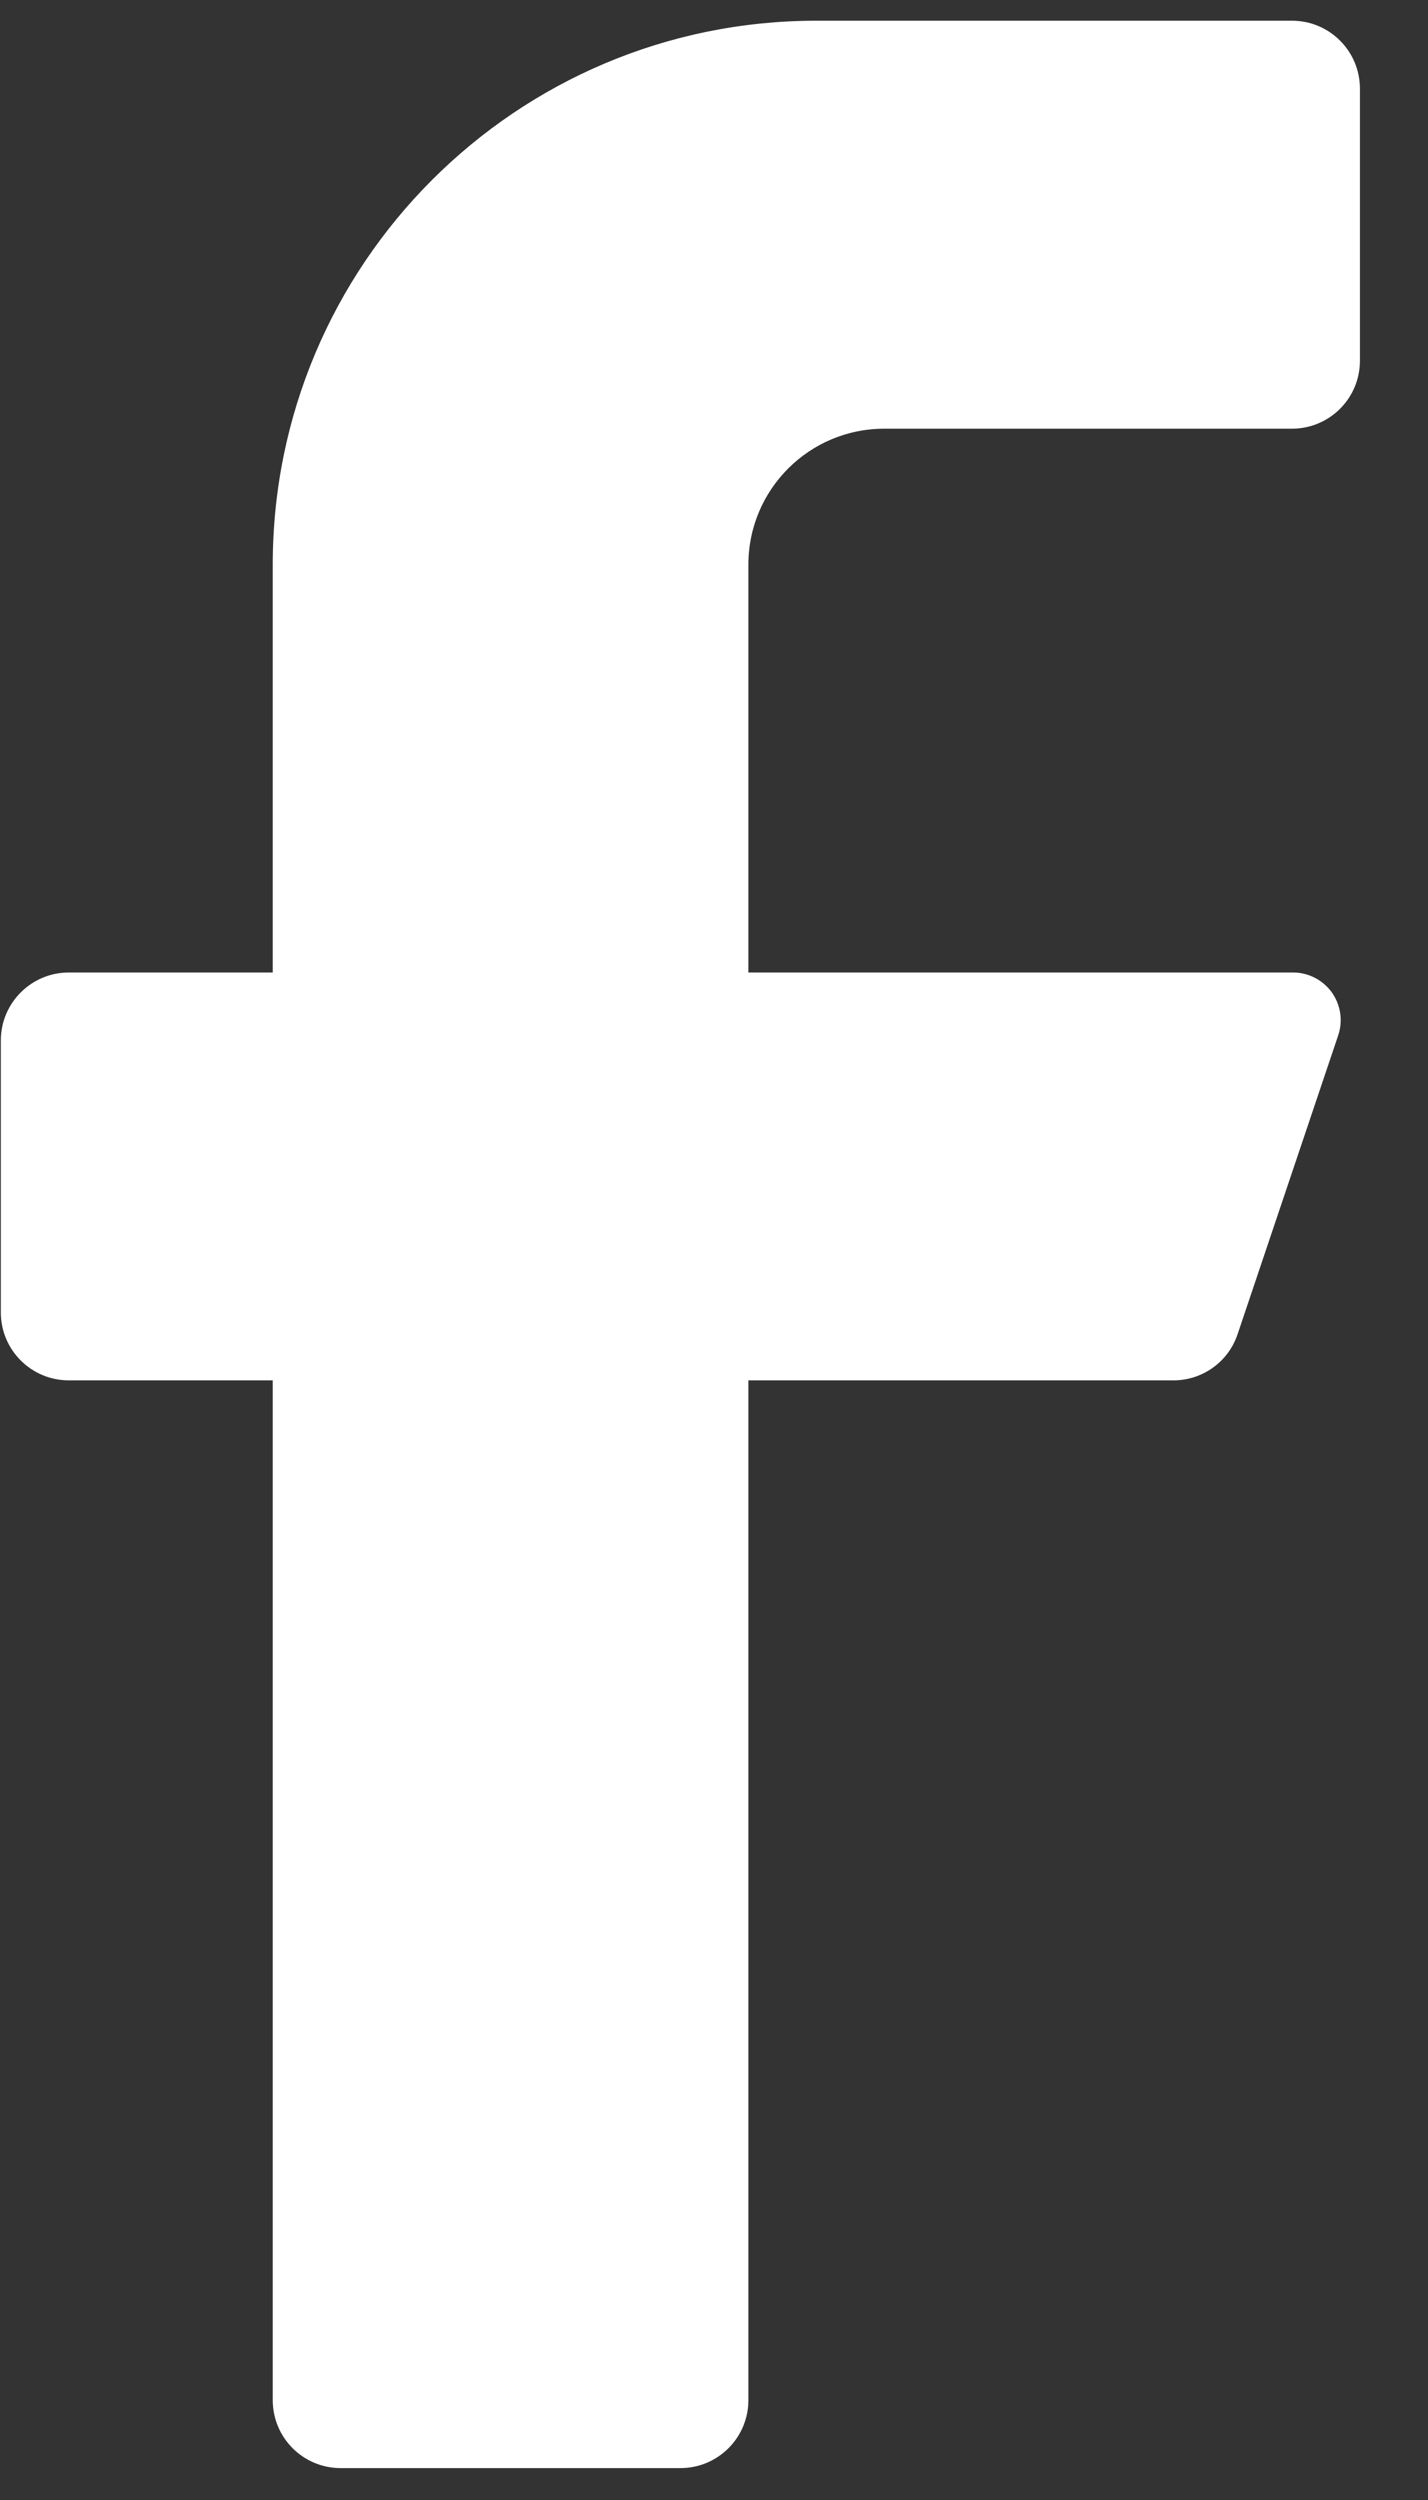 <svg width="12" height="21" viewBox="0 0 12 21" fill="none" xmlns="http://www.w3.org/2000/svg">
<rect x="0" y="0" width="12" height="21" fill="#333333" stroke="none"/>
<path d="M10.857 3.601H7.431C6.8 3.601 6.289 4.112 6.289 4.743V8.169H10.857C10.987 8.166 11.11 8.227 11.188 8.331C11.265 8.436 11.287 8.571 11.246 8.695L10.4 11.207C10.323 11.438 10.107 11.594 9.864 11.595H6.289V20.161C6.289 20.477 6.033 20.732 5.718 20.732H2.863C2.547 20.732 2.292 20.477 2.292 20.161V11.595H0.578C0.263 11.595 0.007 11.34 0.007 11.024V8.74C0.007 8.425 0.263 8.169 0.578 8.169H2.292V4.743C2.292 2.22 4.337 0.174 6.86 0.174H10.857C11.173 0.174 11.428 0.43 11.428 0.745V3.03C11.428 3.345 11.173 3.601 10.857 3.601Z" fill="white"/>
</svg>
